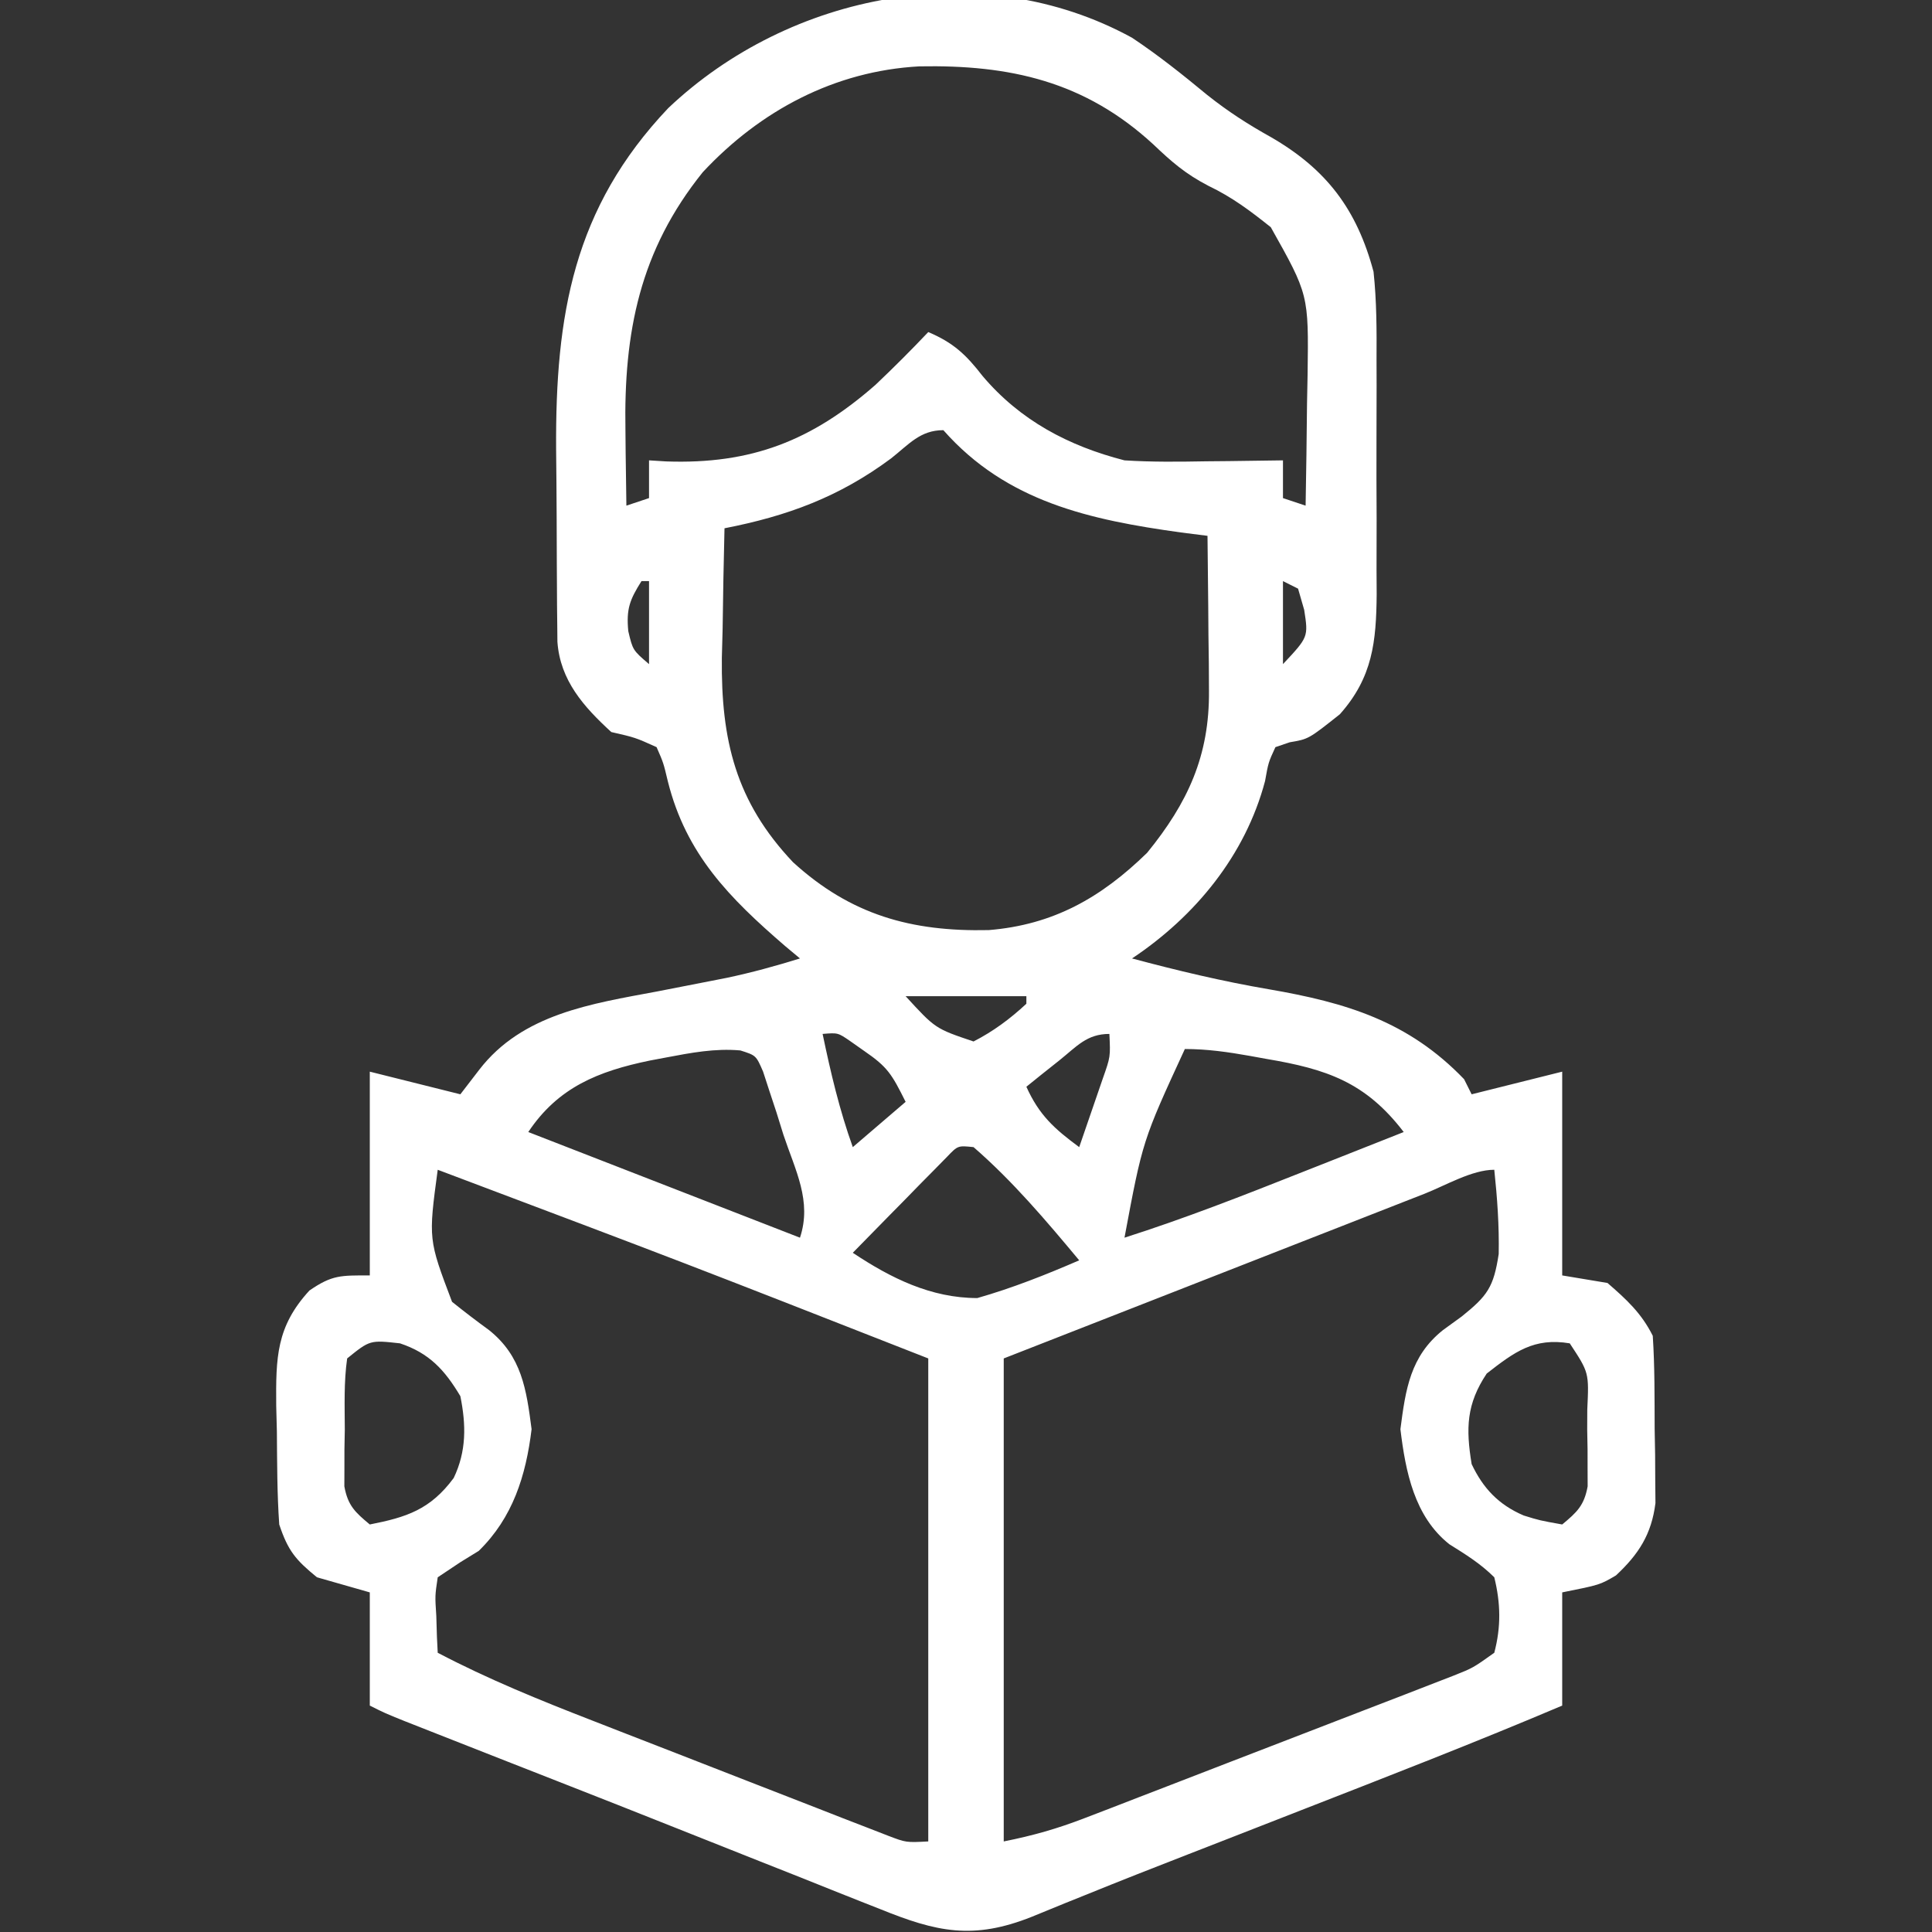 <?xml version="1.0" encoding="UTF-8"?>
<svg version="1.1" xmlns="http://www.w3.org/2000/svg" width="256" height="256">
<rect width="100%" height="100%" fill="#333333" stroke="none"/>
<path d="M0 0 C3.487 2.32 6.732 4.911 9.957 7.578 C12.702 9.763 15.38 11.487 18.438 13.188 C25.776 17.441 29.792 22.746 32 31 C32.42 34.913 32.421 38.794 32.398 42.727 C32.403 44.386 32.403 44.386 32.407 46.079 C32.409 48.407 32.404 50.735 32.391 53.063 C32.375 56.621 32.391 60.177 32.41 63.734 C32.408 66.003 32.404 68.271 32.398 70.539 C32.405 71.599 32.411 72.658 32.417 73.75 C32.357 80.028 31.89 84.756 27.535 89.645 C23.387 92.935 23.387 92.935 20.895 93.355 C20.269 93.568 19.644 93.781 19 94 C18.07 96.017 18.07 96.017 17.625 98.5 C15.023 108.307 8.399 116.401 0 122 C6.002 123.603 11.988 125.034 18.112 126.08 C28.367 127.846 36.624 130.317 44 138 C44.33 138.66 44.66 139.32 45 140 C48.96 139.01 52.92 138.02 57 137 C57 145.91 57 154.82 57 164 C58.98 164.33 60.96 164.66 63 165 C65.527 167.19 67.5 169 69 172 C69.27 176.099 69.232 180.206 69.25 184.312 C69.281 186.025 69.281 186.025 69.312 187.771 C69.32 189.426 69.32 189.426 69.328 191.113 C69.337 192.122 69.347 193.13 69.356 194.169 C68.837 198.296 67.137 200.939 64.125 203.75 C62 205 62 205 57 206 C57 210.95 57 215.9 57 221 C45.549 225.857 33.962 230.355 22.375 234.875 C19.37 236.049 16.365 237.224 13.36 238.398 C11.396 239.165 9.432 239.93 7.467 240.694 C2.879 242.477 -1.7 244.277 -6.261 246.13 C-7.079 246.459 -7.896 246.787 -8.739 247.126 C-10.25 247.734 -11.758 248.35 -13.262 248.976 C-21.074 252.099 -25.938 250.982 -33.395 247.957 C-34.614 247.477 -34.614 247.477 -35.858 246.987 C-38.514 245.938 -41.163 244.875 -43.812 243.812 C-45.646 243.086 -47.479 242.36 -49.313 241.635 C-53.05 240.155 -56.785 238.671 -60.519 237.182 C-65.665 235.131 -70.819 233.1 -75.977 231.078 C-77.509 230.477 -79.042 229.876 -80.575 229.274 C-81.302 228.989 -82.03 228.703 -82.779 228.41 C-86.196 227.069 -89.612 225.725 -93.027 224.379 C-94.138 223.941 -95.25 223.504 -96.394 223.053 C-99 222 -99 222 -101 221 C-101 216.05 -101 211.1 -101 206 C-103.31 205.34 -105.62 204.68 -108 204 C-110.833 201.689 -111.838 200.485 -113 197 C-113.286 192.901 -113.278 188.796 -113.312 184.688 C-113.342 183.559 -113.371 182.43 -113.4 181.268 C-113.449 174.887 -113.403 170.796 -109 166 C-105.974 163.92 -104.855 164 -101 164 C-101 155.09 -101 146.18 -101 137 C-97.04 137.99 -93.08 138.98 -89 140 C-88.175 138.928 -87.35 137.855 -86.5 136.75 C-80.797 129.336 -71.613 128 -62.938 126.375 C-60.842 125.969 -58.747 125.56 -56.652 125.148 C-55.678 124.957 -54.703 124.766 -53.699 124.569 C-50.403 123.874 -47.217 122.995 -44 122 C-44.978 121.182 -44.978 121.182 -45.977 120.348 C-53.368 113.97 -59.078 108.196 -61.5 98.562 C-62.093 96.07 -62.093 96.07 -63 94 C-65.825 92.725 -65.825 92.725 -69 92 C-72.652 88.653 -75.773 85.168 -76.14 80.043 C-76.147 79.301 -76.154 78.559 -76.161 77.795 C-76.171 76.95 -76.18 76.105 -76.19 75.234 C-76.194 74.321 -76.199 73.409 -76.203 72.469 C-76.209 71.522 -76.215 70.576 -76.22 69.601 C-76.23 67.594 -76.236 65.586 -76.24 63.579 C-76.25 60.539 -76.281 57.5 -76.312 54.461 C-76.41 36.777 -74.046 22.605 -61.453 9.324 C-45.34 -5.943 -19.981 -10.941 0 0 Z M-56.875 17.812 C-65.236 28.199 -67.361 39.039 -67.125 52.062 C-67.116 53.023 -67.107 53.984 -67.098 54.975 C-67.074 57.317 -67.042 59.658 -67 62 C-65.515 61.505 -65.515 61.505 -64 61 C-64 59.35 -64 57.7 -64 56 C-63.25 56.046 -62.5 56.093 -61.727 56.141 C-50.451 56.538 -42.451 53.406 -34 46 C-31.599 43.727 -29.272 41.4 -27 39 C-23.682 40.404 -22.004 41.982 -19.812 44.812 C-14.832 50.702 -8.437 54.088 -1 56 C2.63 56.233 6.24 56.189 9.875 56.125 C10.85 56.116 11.824 56.107 12.828 56.098 C15.219 56.074 17.609 56.041 20 56 C20 57.65 20 59.3 20 61 C21.485 61.495 21.485 61.495 23 62 C23.088 57.479 23.141 52.959 23.188 48.438 C23.213 47.161 23.238 45.884 23.264 44.568 C23.405 34.041 23.405 34.041 18.387 25.109 C15.68 22.944 13.269 21.129 10.125 19.625 C7.078 18.041 5.278 16.473 2.812 14.125 C-6.277 5.759 -16.182 3.572 -28.18 3.793 C-39.373 4.4 -49.228 9.619 -56.875 17.812 Z M-31.938 55.75 C-38.812 60.854 -45.664 63.375 -54 65 C-54.117 69.458 -54.188 73.916 -54.25 78.375 C-54.284 79.627 -54.317 80.878 -54.352 82.168 C-54.466 93.079 -52.516 101.214 -44.922 109.246 C-37.277 116.223 -29.254 118.472 -18.988 118.242 C-10.441 117.549 -4.106 113.956 2 108 C7.381 101.389 10.278 95.147 10.195 86.508 C10.189 85.309 10.182 84.11 10.176 82.875 C10.159 81.638 10.142 80.4 10.125 79.125 C10.116 77.864 10.107 76.604 10.098 75.305 C10.074 72.203 10.041 69.102 10 66 C8.84 65.853 7.68 65.706 6.484 65.555 C-5.568 63.882 -16.611 61.508 -25 52 C-28.079 52 -29.548 53.871 -31.938 55.75 Z M-65 72 C-66.551 74.464 -67.03 75.681 -66.75 78.625 C-66.152 81.156 -66.152 81.156 -64 83 C-64 79.37 -64 75.74 -64 72 C-64.33 72 -64.66 72 -65 72 Z M20 72 C20 75.63 20 79.26 20 83 C23.368 79.406 23.368 79.406 22.812 75.812 C22.544 74.884 22.276 73.956 22 73 C21.34 72.67 20.68 72.34 20 72 Z M-30 127 C-26.062 131.297 -26.062 131.297 -21 133 C-18.386 131.66 -16.149 130 -14 128 C-14 127.67 -14 127.34 -14 127 C-19.28 127 -24.56 127 -30 127 Z M-41 132 C-39.932 137.114 -38.769 142.072 -37 147 C-34.69 145.02 -32.38 143.04 -30 141 C-31.839 137.323 -32.364 136.402 -35.5 134.25 C-36.108 133.822 -36.717 133.394 -37.344 132.953 C-38.97 131.834 -38.97 131.834 -41 132 Z M-9.625 135.5 C-10.442 136.15 -11.26 136.799 -12.102 137.469 C-12.728 137.974 -13.355 138.479 -14 139 C-12.318 142.74 -10.31 144.561 -7 147 C-6.328 145.064 -5.662 143.126 -5 141.188 C-4.629 140.109 -4.258 139.03 -3.875 137.918 C-2.856 135.029 -2.856 135.029 -3 132 C-5.995 132 -7.32 133.656 -9.625 135.5 Z M7 134 C1.404 146.139 1.404 146.139 -1 159 C6.992 156.452 14.768 153.403 22.562 150.312 C23.87 149.796 25.178 149.28 26.486 148.764 C29.658 147.511 32.83 146.257 36 145 C30.936 138.373 25.749 136.651 17.812 135.312 C17.102 135.183 16.391 135.053 15.658 134.92 C12.732 134.4 9.978 134 7 134 Z M-61.75 135.125 C-62.464 135.26 -63.179 135.394 -63.915 135.533 C-70.725 136.944 -76.045 139.068 -80 145 C-68.12 149.62 -56.24 154.24 -44 159 C-42.387 154.162 -44.616 150.086 -46.188 145.375 C-46.645 143.905 -46.645 143.905 -47.111 142.406 C-47.572 141.01 -47.572 141.01 -48.043 139.586 C-48.322 138.73 -48.6 137.875 -48.887 136.994 C-49.818 134.849 -49.818 134.849 -51.897 134.189 C-55.261 133.886 -58.457 134.501 -61.75 135.125 Z M-24.512 148.285 C-25.376 149.165 -25.376 149.165 -26.258 150.062 C-26.883 150.694 -27.508 151.326 -28.152 151.977 C-29.129 152.978 -29.129 152.978 -30.125 154 C-31.113 155.002 -31.113 155.002 -32.121 156.023 C-33.752 157.678 -35.378 159.337 -37 161 C-31.958 164.362 -26.634 167 -20.5 167 C-15.849 165.671 -11.436 163.919 -7 162 C-11.369 156.757 -15.833 151.481 -21 147 C-23.077 146.784 -23.077 146.784 -24.512 148.285 Z M-92 150 C-93.242 159.22 -93.242 159.22 -90.102 167.496 C-88.5 168.784 -86.866 170.034 -85.203 171.242 C-80.863 174.705 -80.246 179.103 -79.562 184.375 C-80.307 190.542 -82.059 196.107 -86.562 200.5 C-87.367 200.995 -88.171 201.49 -89 202 C-89.99 202.66 -90.98 203.32 -92 204 C-92.364 206.437 -92.364 206.437 -92.188 209.125 C-92.16 210.035 -92.133 210.945 -92.105 211.883 C-92.071 212.581 -92.036 213.28 -92 214 C-85.345 217.49 -78.513 220.267 -71.512 222.984 C-70.332 223.445 -69.151 223.905 -67.936 224.38 C-65.454 225.346 -62.973 226.311 -60.49 227.274 C-57.309 228.507 -54.131 229.749 -50.954 230.993 C-47.913 232.182 -44.868 233.364 -41.824 234.547 C-40.684 234.994 -39.543 235.44 -38.368 235.901 C-37.313 236.308 -36.258 236.716 -35.171 237.136 C-34.242 237.497 -33.314 237.858 -32.357 238.23 C-29.938 239.155 -29.938 239.155 -27 239 C-27 217.88 -27 196.76 -27 175 C-59.418 162.284 -59.418 162.284 -92 150 Z M38.742 153.184 C37.461 153.684 37.461 153.684 36.154 154.195 C33.394 155.274 30.634 156.356 27.875 157.438 C26.099 158.132 24.323 158.827 22.547 159.521 C17.031 161.679 11.515 163.84 6 166 C-1.59 168.97 -9.18 171.94 -17 175 C-17 196.12 -17 217.24 -17 239 C-13.078 238.216 -9.933 237.319 -6.248 235.899 C-5.116 235.465 -3.985 235.031 -2.82 234.584 C-1.003 233.879 -1.003 233.879 0.852 233.16 C2.115 232.673 3.379 232.186 4.642 231.699 C7.284 230.68 9.925 229.659 12.565 228.635 C15.947 227.324 19.332 226.02 22.717 224.718 C25.324 223.714 27.93 222.707 30.536 221.699 C32.389 220.982 34.243 220.269 36.098 219.555 C37.223 219.118 38.347 218.681 39.506 218.231 C40.497 217.847 41.488 217.464 42.509 217.069 C45.176 216.014 45.176 216.014 48 214 C48.908 210.566 48.85 207.442 48 204 C46.166 202.179 44.235 200.99 42.047 199.621 C37.414 195.952 36.241 190.001 35.562 184.375 C36.246 179.103 36.863 174.705 41.203 171.242 C42.023 170.647 42.843 170.051 43.688 169.438 C47.098 166.695 47.914 165.566 48.586 161.16 C48.659 157.412 48.393 153.725 48 150 C45.042 150 41.523 152.092 38.742 153.184 Z M-104 175 C-104.446 178.125 -104.324 181.284 -104.312 184.438 C-104.329 185.31 -104.345 186.182 -104.361 187.08 C-104.362 187.919 -104.363 188.757 -104.363 189.621 C-104.366 190.389 -104.369 191.156 -104.372 191.947 C-103.911 194.49 -102.956 195.376 -101 197 C-96.136 196.046 -92.984 195.034 -89.883 190.844 C-88.179 187.286 -88.232 183.817 -89 180 C-91.074 176.518 -93.123 174.292 -97 173 C-100.978 172.558 -100.978 172.558 -104 175 Z M47 177 C44.305 181.043 44.222 184.252 45 189 C46.509 192.194 48.571 194.389 51.891 195.809 C54.004 196.464 54.004 196.464 57 197 C58.956 195.376 59.911 194.49 60.372 191.947 C60.369 191.179 60.366 190.412 60.363 189.621 C60.363 188.783 60.362 187.944 60.361 187.08 C60.345 186.208 60.329 185.336 60.312 184.438 C60.316 183.562 60.319 182.686 60.322 181.783 C60.555 176.874 60.555 176.874 58 173 C53.247 172.208 50.68 174.138 47 177 Z " fill="#FFFFFF" transform="translate(150,5)"/>
</svg>
